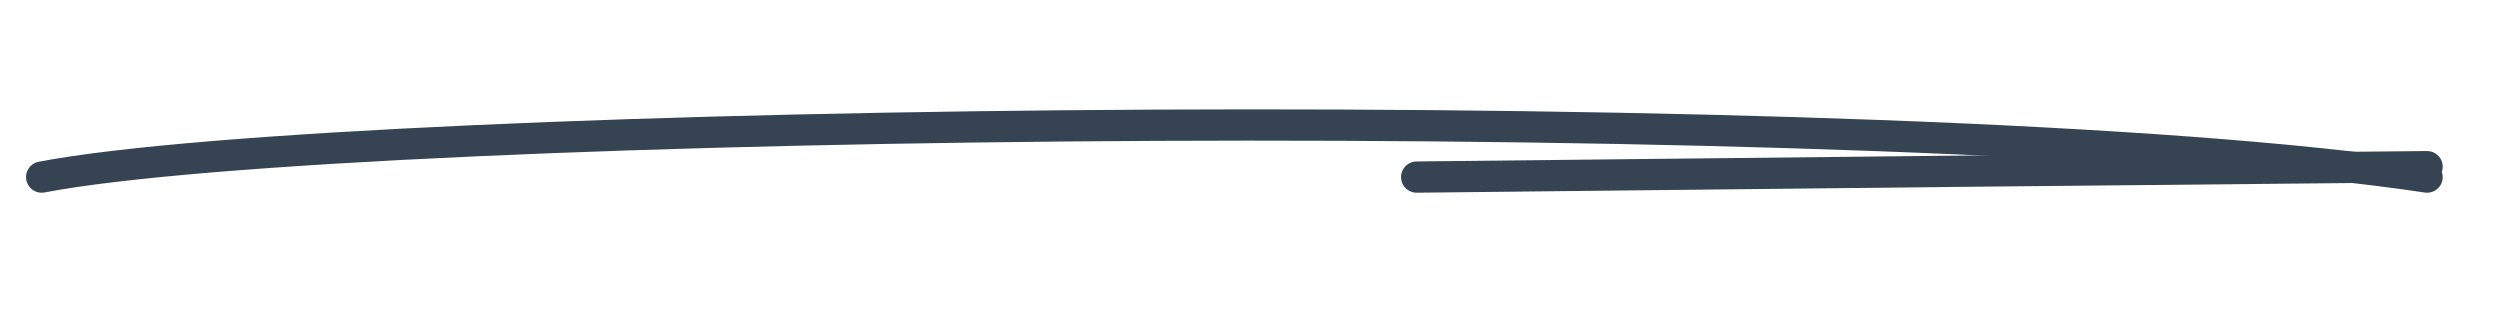 <?xml version="1.0" encoding="UTF-8"?>
<svg width="240px" height="30px" viewBox="0 0 240 30" version="1.1" xmlns="http://www.w3.org/2000/svg" xmlns:xlink="http://www.w3.org/1999/xlink">
    <title>подчеркивание 2</title>
    <g id="Magazine" stroke="none" stroke-width="1" fill="none" fill-rule="evenodd" stroke-linecap="round">
        <g id="подчеркивание-2" stroke="#354353" stroke-width="3">
            <path d="M4,17 C34.012,11.261 182.949,9.466 233,17" id="Path-8"></path>
            <path d="M136,17 C171.71,16.6 204.044,16.267 233,16" id="Path-8-Copy"></path>
        </g>
    </g>
</svg>